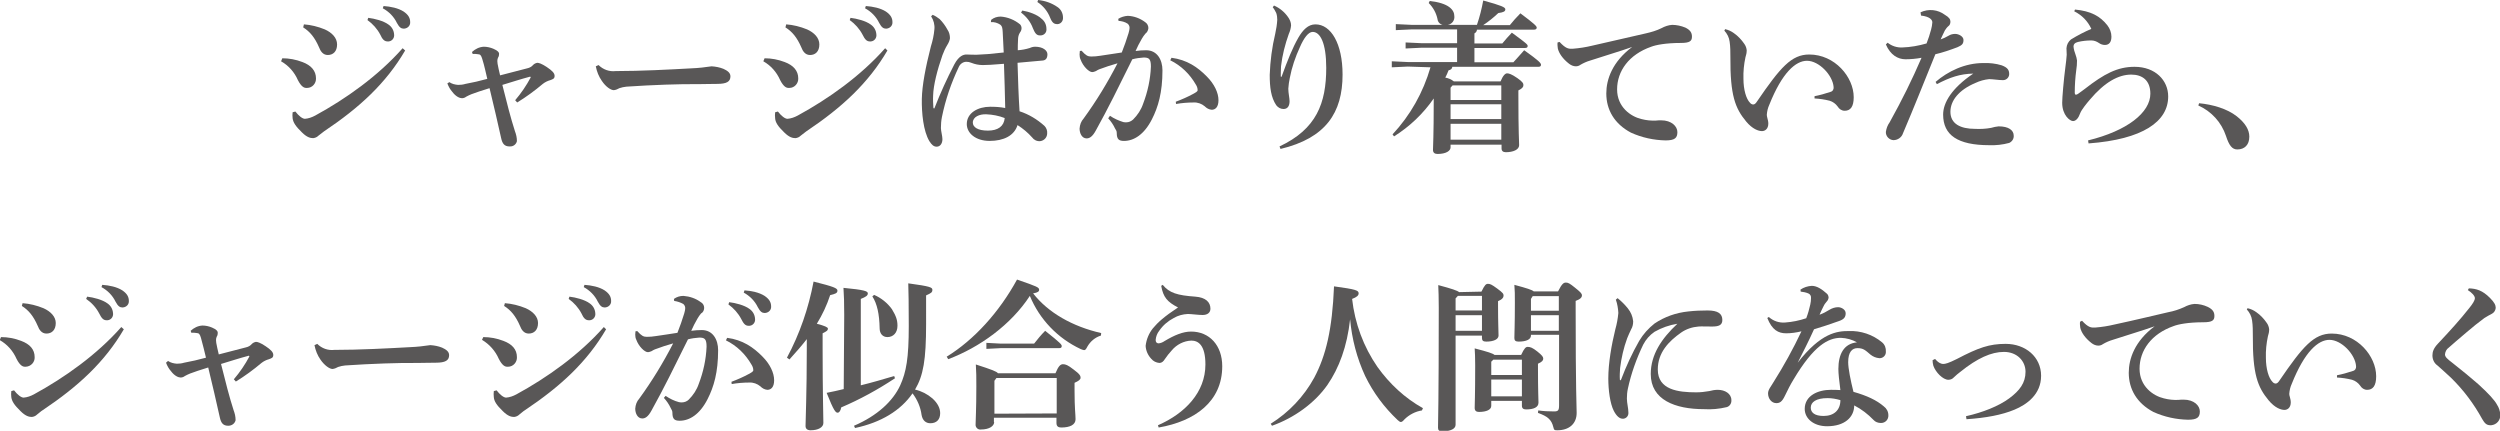 <?xml version="1.0" encoding="utf-8"?>
<!-- Generator: Adobe Illustrator 24.0.1, SVG Export Plug-In . SVG Version: 6.00 Build 0)  -->
<svg version="1.1" id="レイヤー_1" xmlns="http://www.w3.org/2000/svg" xmlns:xlink="http://www.w3.org/1999/xlink" x="0px"
	 y="0px" width="995.3px" height="171.5px" viewBox="0 0 995.3 171.5" style="enable-background:new 0 0 995.3 171.5;"
	 xml:space="preserve">
<style type="text/css">
	.st0{fill:#595757;}
</style>
<title>アセット 19</title>
<g id="レイヤー_2_1_">
	<g id="レイヤー_1-2">
		<path class="st0" d="M112.4,23.2c2.7,0,5.4,0.5,8,1.5c3.5,1.3,5.4,3.5,5.4,6.5c0.1,2-1.5,3.8-3.5,3.8c-0.1,0-0.3,0-0.4,0
			c-0.8,0-1.9-0.4-3.3-3.1c-1.4-3.2-3.7-5.8-6.7-7.5L112.4,23.2z M161.3,20.1c-7.6,13-18.1,22.7-32.3,32.2c-0.7,0.5-1.5,1.2-2.2,1.7
			c-0.6,0.6-1.3,0.9-2.1,1c-1.1,0-2.5-0.3-4.5-2.3c-2.5-2.4-3.5-4-3.7-5.6c-0.1-0.8-0.1-1.6,0-2.4l1.1-0.3c1.3,1.7,2.8,2.9,3.8,2.9
			c1.4-0.1,2.8-0.6,4.1-1.3c12.1-6.6,25-15.7,34.8-26.8L161.3,20.1z M121,9.7c2.8,0.2,5.6,0.9,8.3,2c2.9,1.3,4.9,3.4,4.9,6
			c0,2.8-1.6,4.2-3.7,4.2c-1.9,0-2.9-1.5-3.5-3.1c-1.7-3.9-3.6-6.2-6.3-7.9L121,9.7z M146.6,7.1c2.5,0.3,6.1,1.2,8.1,2.7
			c1.3,0.9,2.1,2.3,2.2,3.9c0.2,1.4-0.8,2.7-2.2,2.8c-0.1,0-0.3,0-0.4,0c-1.3,0-2.1-0.9-2.9-2.7c-1.2-2.3-3-4.3-5.1-5.8L146.6,7.1z
			 M152.7,2.4c2.8,0.2,5.8,0.8,8,2.2c1.9,1.3,2.6,2.6,2.6,4.2c0.1,1.4-1,2.5-2.4,2.6c-0.1,0-0.2,0-0.2,0c-0.9,0-1.7-0.4-2.7-2.3
			c-1.2-2.5-3.2-4.5-5.6-5.8L152.7,2.4z"/>
		<path class="st0" d="M178.9,32.7c1,0.7,2.2,1,3.5,1.1c1,0,1.9-0.1,2.9-0.4c2.8-0.5,5.8-1.2,8.7-2c-0.6-2.4-1.1-5.1-2-7.9
			c-0.4-1.4-0.8-1.9-1.6-1.9c-0.7-0.1-1.5-0.2-2.2-0.1l-0.3-0.8c1.3-1.2,2.9-2,4.7-2.1c1.3,0,2.6,0.3,3.8,0.8c1.9,0.8,2.3,1.5,2.3,2
			s-0.1,1.1-0.4,1.5c-0.2,0.4-0.3,0.9-0.3,1.4c0,0.4,0.1,0.8,0.1,1.1c0.2,1.2,0.6,2.9,1,4.6c3.9-1,7.4-1.9,10.8-2.8
			c1-0.2,1.8-0.7,2.4-1.4c0.4-0.4,1-0.7,1.6-0.8c0.6,0,1.7,0.3,3.8,1.7s3.1,2.4,3.1,3.5s-0.6,1.3-1.7,1.7c-1.1,0.3-2.1,0.8-3,1.5
			c-3.2,2.7-6.6,5.2-10.2,7.4l-0.8-0.9c2.4-2.8,4.5-5.9,6.2-9.1l-0.2-0.3c-3.8,1-7.1,2.1-11.1,3.3c1.8,7.2,3.3,13.1,5,18.4
			c0.5,1.3,0.8,2.6,0.8,4c-0.3,1.3-1.5,2.2-2.9,2.1c-2,0-2.9-1-3.4-3.4c-1.3-5.7-3-13.4-4.6-19.8c-3.3,1-5.3,1.7-7.2,2.4
			c-0.7,0.3-1.4,0.6-2.1,1c-0.5,0.4-1.1,0.6-1.7,0.6c-0.8,0-2.4-0.6-3.8-2.5c-0.9-1-1.5-2.1-2-3.4L178.9,32.7z"/>
		<path class="st0" d="M238.3,25.9c1.8,1.8,4.3,2.7,6.8,2.4c10,0,21.3-0.6,30.3-1.1c2.6-0.1,5.3-0.4,7.9-0.8c1.6,0.1,3.2,0.4,4.7,1
			c1.5,0.7,2.8,1.5,2.8,3c0,2.1-1.5,3-5.3,3c-3.2,0-5.1,0.1-7.5,0.1c-6.9-0.1-18.3,0.3-28.6,1c-1,0.1-1.9,0.3-2.8,0.6
			c-0.7,0.4-1.4,0.7-2.2,0.8c-1.2,0-3.2-1.3-4.8-3.7c-1.2-1.7-2-3.7-2.4-5.8L238.3,25.9z"/>
		<path class="st0" d="M304.4,23.2c2.7,0,5.4,0.5,8,1.5c3.5,1.3,5.4,3.5,5.4,6.5c0.1,2-1.5,3.8-3.5,3.8c-0.1,0-0.3,0-0.4,0
			c-0.8,0-1.9-0.4-3.3-3.1c-1.4-3.2-3.7-5.8-6.7-7.5L304.4,23.2z M353.3,20.1c-7.6,13-18.1,22.7-32.3,32.2c-0.7,0.5-1.5,1.2-2.2,1.7
			c-0.6,0.6-1.3,0.9-2.1,1c-1.1,0-2.5-0.3-4.5-2.3c-2.5-2.4-3.5-4-3.6-5.6c-0.1-0.8-0.1-1.6,0-2.4l1.1-0.3c1.3,1.7,2.8,2.9,3.8,2.9
			c1.4-0.1,2.8-0.6,4.1-1.3c12.1-6.6,25-15.7,34.8-26.8L353.3,20.1z M313,9.7c2.8,0.2,5.6,0.9,8.3,2c2.9,1.3,4.9,3.4,4.9,6
			c0,2.8-1.6,4.2-3.7,4.2c-1.9,0-2.9-1.5-3.5-3.1c-1.7-3.9-3.6-6.2-6.3-7.9L313,9.7z M338.6,7.1c2.5,0.3,6.1,1.2,8.1,2.7
			c1.3,0.9,2.1,2.3,2.2,3.9c0.2,1.4-0.8,2.7-2.2,2.8c-0.1,0-0.3,0-0.4,0c-1.3,0-2-0.9-2.9-2.7c-1.2-2.3-3-4.3-5.1-5.8L338.6,7.1z
			 M344.7,2.4c2.8,0.2,5.8,0.8,8,2.2c1.9,1.3,2.6,2.6,2.6,4.2c0.1,1.4-1,2.5-2.4,2.6c-0.1,0-0.2,0-0.2,0c-0.9,0-1.7-0.4-2.7-2.3
			c-1.2-2.5-3.2-4.5-5.6-5.8L344.7,2.4z"/>
		<path class="st0" d="M394.6,7.9c1.1-0.9,2.4-1.3,3.8-1.3c2.8,0.2,5.5,1.3,7.7,3.1c0.4,0.4,0.6,1,0.6,1.5c0,0.6-0.2,1.2-0.6,1.7
			c-0.6,0.9-0.8,1.9-0.8,2.9c-0.1,1.5-0.1,2.8-0.1,4.2c1.6-0.1,3.2-0.4,4.8-0.9c0.6-0.3,1.4-0.5,2.1-0.5c3.1,0,4.9,1.5,4.9,3
			s-0.6,2.4-1.9,2.5c-2.8,0.3-6.1,0.5-10,0.9c0.2,7,0.4,13,0.8,19.3c3.7,1.2,7,3.2,9.9,5.8c0.8,0.8,1.2,1.9,1.1,3
			c0,1.6-1.2,2.9-2.8,3.1c-1.3,0.1-2.5-0.5-3.2-1.5c-1.7-1.9-3.6-3.5-5.8-4.9c-1.3,4.2-5.5,6.3-11.1,6.3s-9.1-3.1-9.1-6.7
			c0-4.5,4.5-6.9,9.3-6.9c2,0,4,0.1,6,0.5c-0.1-5.9-0.3-11.4-0.5-17.6c-4.5,0.4-7,0.5-8.4,0.5c-1.6,0-3.1-0.3-4.6-0.9
			c-0.7-0.3-1.3-0.4-2-0.4c-1.3,0-2.5,0.9-3,2.1c-3,6.3-5.3,13-6.7,19.9c-0.3,1.5-0.4,2.9-0.4,4.4c0,1.1,0.6,3.2,0.6,4.4
			c0,1.6-0.8,3-2.3,3c-1.2,0-2-0.8-2.9-2.2c-2.4-4-3.1-11.2-3-16.8c0.1-5.4,1.5-12.7,3.6-20.9c0.7-2.2,1.2-4.5,1.4-6.8
			c0.2-1.8-0.3-3.7-1.3-5.2l0.6-0.6c1,0.4,1.9,1,2.8,1.7c1.2,1.2,2.3,2.7,3.1,4.2c0.7,1,1,2.2,1,3.4c-0.1,0.9-0.5,1.8-1,2.6
			c-0.8,1.3-1.5,2.8-2,4.2c-2,5.7-3.6,11.9-3.7,16c-0.1,1.6,0,3.3,0.1,4.9c0.1,0.2,0.1,0.2,0.2,0.3s0.2-0.1,0.3-0.3
			c2.3-5.9,4.9-11.6,7.8-17.2c1.9-3.6,3.8-4,4.9-4c0.8,0,1.7,0.1,3.9,0.1c2.9-0.1,5.7-0.3,10.9-0.9c-0.1-2.5-0.3-5.5-0.4-8.1
			c-0.1-1.3-0.1-2.3-1-3c-1.1-0.7-2.4-1.1-3.7-1L394.6,7.9z M387.3,48.8c0,1.8,1.9,3.2,6,3.2c4,0,6.4-1.7,6.7-5
			c-2.3-0.9-4.8-1.4-7.4-1.5S387.3,46.5,387.3,48.8z M407,4.2c2.5,0.4,6,1.6,7.7,3.3c1.2,0.9,1.9,2.4,1.9,3.9
			c0.2,1.4-0.8,2.6-2.2,2.7c-0.1,0-0.3,0-0.4,0c-1.4,0-2-1-2.8-2.9c-0.9-2.5-2.6-4.6-4.7-6.2L407,4.2z M413.3,0
			c2.8,0.3,5.4,1.2,7.7,2.8c1.4,0.9,2.2,2.5,2.2,4.2c0.1,1.3-0.8,2.5-2.1,2.6c-0.1,0-0.1,0-0.2,0c-1.2,0-2-0.5-2.8-2.5
			c-1-2.6-2.8-4.8-5.1-6.3L413.3,0z"/>
		<path class="st0" d="M441.9,46.1c1.6,1.1,3.4,1.9,5.3,2.5c0.4,0.1,0.8,0.1,1.2,0.1c1,0,1.9-0.4,2.7-1.1c1.8-1.8,3.2-3.9,4-6.3
			c1.8-4.7,2.9-9.7,3.1-14.8c0-3.1-0.8-3.6-2.9-3.6c-1.5,0.1-3,0.3-4.5,0.7c-5.5,11.1-9.7,19.7-14.5,28.3c-1.4,2.6-2.6,3.2-3.7,3.2
			c-1.9,0-2.8-2.1-2.8-3.9c0.1-1.5,0.6-2.9,1.6-4c5.1-7,9.6-14.4,13.5-22c-2.5,0.7-4.9,1.5-7.3,2.4c-0.4,0.2-0.9,0.4-1.3,0.7
			c-0.5,0.2-1,0.4-1.5,0.4c-1.2,0-3.6-2.2-4.6-5c-0.3-0.6-0.4-1.3-0.4-2c0-0.5,0.1-0.9,0.1-1.4l0.7-0.1c1.7,1.9,2.5,2.3,3.8,2.3
			c1.2,0,2.4-0.1,3.6-0.3c3.1-0.5,5.8-0.9,8.6-1.3c1-2.5,1.9-5.1,2.7-7.7c0.2-0.7,0.4-1.5,0.4-2.2c0-0.6-0.3-1.2-0.8-1.6
			c-1.1-0.7-2.3-1-3.6-1.1l-0.1-0.8c1.1-0.7,2.4-1.1,3.8-1.2c2.5,0.1,4.9,1,6.9,2.5c0.8,0.5,1.3,1.4,1.3,2.4
			c-0.1,0.9-0.5,1.7-1.2,2.2c-0.5,0.6-1,1.3-1.4,2c-1.1,1.9-1.7,3.1-2.5,4.9c1.4-0.2,2.8-0.3,4.2-0.3c4.4,0,6.5,3.8,6.5,8
			c0,8.8-1.7,14.6-4.2,19.5c-3.1,6.1-7.2,8.6-11.1,8.6c-2,0-2.9-0.6-2.9-3.2c0-0.8-0.3-1.1-0.7-1.8c-0.7-1.5-1.6-2.8-2.7-4
			L441.9,46.1z M466.4,23c6.1,0.8,10.4,3.7,14.1,7.5c2.9,2.9,4.6,6.4,4.6,9.4c0,2.8-1.3,3.8-2.7,3.8c-1.1-0.1-2-0.6-2.8-1.4
			c-1.2-1-2.8-1.6-4.4-1.5c-2.3,0-4.7,0.2-7,0.6l-0.1-0.9c2.4-0.9,4.7-1.9,6.9-3.1c1.1-0.6,1.8-1,1.8-1.5c0-0.8-0.3-1.6-0.7-2.2
			c-2.4-4.2-5.9-7.6-10.2-9.7L466.4,23z"/>
		<path class="st0" d="M507.2,2.2c2.3,1,4.2,2.6,5.6,4.6c0.7,1,1.2,2.1,1.2,3.3c-0.1,1.2-0.4,2.3-0.9,3.4c-1.5,4.2-2.6,8.5-3.1,12.9
			c-0.1,2-0.1,3.2-0.1,4.1l0.3,0.1c2.4-6.6,4.4-11.6,6.7-15.6c1.8-3.1,3.9-5.3,6.8-5.3c6.2,0,10.8,7.7,10.8,20
			c0,15.2-6.7,25.3-24.7,29.6l-0.4-1C524.1,51.4,528,41.1,528,27c0-9.9-2.4-14.3-5.4-14.3c-1.7,0-3.5,2.4-5.1,6.1
			c-1.8,3.9-3.2,8-4,12.2c-0.3,1.4-0.5,2.8-0.6,4.3c0,1.8,0.5,3.7,0.5,5c0,1.9-0.8,3.1-2.4,3.1c-1.2,0-2.2-0.6-2.9-1.5
			c-2.1-3.1-2.6-7.1-2.6-12.1c0.2-5.5,0.9-11,2.2-16.4c0.4-1.8,0.7-3.7,0.8-5.5c0-0.9-0.1-1.8-0.4-2.7c-0.4-0.8-0.8-1.6-1.4-2.3
			L507.2,2.2z"/>
		<path class="st0" d="M560.5,26.5l-6.4,0.3v-2.4l6.4,0.3h19.6V19H566l-6.4,0.3v-2.4l6.4,0.3h14.1v-5.5h-18l-6.4,0.3V9.6l6.4,0.3
			h12.2c-1.1-0.3-1.9-1.2-2-2.3c-0.5-2.4-1.7-4.6-3.5-6.4l0.4-0.8c7.5,0.8,9.8,3.5,9.8,6c0.2,1.7-0.9,3.2-2.6,3.5H588
			c1.1-3.2,1.9-6.4,2.5-9.7c7.3,2,8.8,2.7,8.8,3.5s-0.6,1.2-2.8,1.5c-1.9,1.8-3.9,3.4-6,4.8h10.6c1.2-1.5,2.6-3.1,4.2-4.7
			c5.6,4.2,6.5,5.1,6.5,5.7c0,0.4-0.3,0.8-1,0.8H588c0,0.6-0.4,1.2-1,1.5v4h11.1c1.2-1.5,2.3-2.7,3.8-4.3c5.7,4.2,6.3,4.7,6.3,5.3
			c0,0.5-0.3,0.8-1,0.8H587v5.7h15.5c1.3-1.5,2.8-3,4.3-4.8c5.9,4.2,6.7,5.1,6.7,5.8c0,0.5-0.3,0.8-1,0.8h-34.3
			c-0.1,0.8-0.6,1.2-1.5,1.4c-0.4,1-0.8,2-1.3,2.9c1.2,0.2,2.4,0.7,3.4,1.5h18.6c1-2.4,1.9-3.2,2.6-3.2s1.8,0.3,4.1,1.9
			s2.4,2.2,2.4,2.8c0,0.8-0.5,1.3-2,2.1v1.7c0,16,0.3,18,0.3,20.1c0,1.8-2.4,2.8-5.3,2.8c-1.1,0-1.7-0.5-1.7-1.5v-1.5h-20.3v1.1
			c0,1.3-1.7,2.6-5.2,2.6c-1.1,0-1.8-0.5-1.8-1.6c0-1.7,0.3-4.7,0.3-20.5c-4.2,6.1-9.6,11.2-15.8,15.1l-0.6-0.8
			c7.1-7.6,12.2-16.7,15.1-26.7L560.5,26.5z M577.5,34.9v4.9h20.2V34h-19.4L577.5,34.9z M577.5,47.4h20.2v-5.9h-20.2V47.4z
			 M577.5,55.6h20.2v-6.3h-20.2V55.6z"/>
		<path class="st0" d="M620.9,16.7c2.5,2.7,3.6,2.8,5.3,2.7c2.6-0.2,5.1-0.6,7.6-1.2c8.4-1.9,16.6-3.8,21.4-4.9
			c2.2-0.5,4.3-1.1,6.3-2.1c1.3-0.7,2.7-1.2,4.2-1.3c1.8,0,3.6,0.4,5.3,1.1c2,1,2.6,2.1,2.6,3.6c0,1.7-0.8,2.5-4.4,2.5
			c-6,0-10,0.8-11.8,1.5c-8.9,3.1-13.6,9.7-13.6,17c0,7,5.4,10.8,9.7,11.8c1.9,0.5,3.9,0.7,5.8,0.6c0.7-0.1,1.4-0.1,2-0.1
			c4.2,0,6.5,2.4,6.5,4.7s-1,3.3-4.7,3.3c-4.7-0.1-9.4-1.1-13.8-3.1c-6.6-3.5-9.8-9.1-9.8-15.6c0-5.6,2.4-12.6,10.3-18.5
			c-5.4,1.9-10,3.2-16.7,5.4c-1.4,0.4-2.7,1-3.9,1.7c-0.5,0.4-1.2,0.6-1.8,0.6c-1,0-1.9-0.4-2.7-1c-2.6-2-4.1-4.3-4.5-6.1
			c-0.1-0.8-0.2-1.6-0.1-2.4L620.9,16.7z"/>
		<path class="st0" d="M686.8,11.6c1.3,0.3,2.4,0.8,3.5,1.6c1.6,1.1,3,2.6,4.1,4.2c0.6,0.8,0.9,1.7,1,2.6c0,1-0.2,1.9-0.5,2.8
			c-0.6,2.8-0.9,5.7-0.8,8.6c0,4.3,1.1,8,2.6,9.5c0.3,0.4,0.8,0.7,1.3,0.7s1-0.4,1.5-1.2c9.3-13.6,13.7-18.7,20.8-18.7
			c10.2,0,17.7,9,17.7,17c0,3.8-1.3,5.4-3.6,5.4c-1.2,0-2.2-0.7-2.8-1.7c-0.8-1.1-1.9-1.9-3.2-2.3c-2-0.5-4-0.8-6-0.9v-0.9
			c2.1-0.4,4.2-1,6.3-1.7c0.9-0.2,1.4-1,1.3-1.9c-0.3-4.7-5.8-10.5-10.6-10.5c-4.5,0-9.9,4.7-15,17.5c-0.6,1.3-0.9,2.6-1,4
			c0,0.4,0.1,0.8,0.2,1.2c0.2,0.8,0.4,1.5,0.4,2.3c0,2.2-1.4,3-2.5,3c-1.4,0-3.8-0.8-6.3-3.8c-4.4-5.3-6.4-10.4-6.3-25.7
			c0-2,0-4.1-0.3-6.1c-0.2-1.7-1-3.2-2.1-4.4L686.8,11.6z"/>
		<path class="st0" d="M764.6,4.9c3.2-1.5,6.9-1.1,9.7,1c1.7,1,2.2,1.8,2.2,2.7c0,0.7-0.2,1.4-0.8,1.8c-0.6,0.5-1,1.1-1.4,1.7
			c-0.6,1.3-1.2,2.4-1.7,3.6c1.1-0.4,2.2-0.9,3.2-1.5c0.8-0.5,1.7-0.7,2.6-0.7c1.4,0,3.3,1,3.3,2.4c0,1.6-0.6,2.1-2.4,2.9
			c-2.9,1.1-5.8,2.1-8.8,2.8c-5,12.3-8.3,20.7-12.9,31.5c-0.5,1.6-2.1,2.7-3.8,2.7c-1.7-0.1-3.1-1.6-3-3.3l0,0
			c0.2-1.4,0.7-2.7,1.5-3.8c5-9,8.9-16.9,12.7-25.7c-2.1,0.4-4.3,0.6-6.4,0.6c-3,0-6-1.7-7.8-5.9l0.7-0.7c1.6,1.3,3.7,2,5.8,1.9
			c3.3-0.1,6.6-0.7,9.7-1.6c0.7-1.8,1.3-3.6,1.8-5.5c0.3-1,0.4-1.9,0.5-2.9c0-1-1-2.3-4.5-2.7L764.6,4.9z M770.6,32.6
			c4.9-4.2,11.6-7.5,19-7.5c2.5-0.1,5,0.2,7.3,0.9c2.4,0.9,3,1.9,3,3.5c0,1.3-1.1,2.4-2.4,2.4c-0.1,0-0.2,0-0.3,0
			c-1.4,0-3.9-0.4-5.3-0.4c-1.9,0.2-3.7,0.7-5.4,1.5c-6.7,2.8-10,7.1-10,11.5c0,4.8,4,6.8,9.8,6.8c2.1,0.1,4.3,0,6.4-0.4
			c1-0.3,2-0.5,3-0.6c3.9,0,6,1.5,6,3.7c0.1,1.3-0.7,2.4-1.8,2.9c-2.6,0.7-5.2,1-7.9,0.9c-12.6,0-18.4-4-18.4-12.2
			c0-4.7,3.4-10.5,12-16.3c-5.3,0.1-9.3,1.5-14.5,4.2L770.6,32.6z"/>
		<path class="st0" d="M826.1,3.8c6.3,0.6,10,2.6,12.9,6.3c1,1.3,1.6,2.9,1.6,4.5c0,2-0.8,3.3-2.6,3.3c-0.9,0-1.7-0.3-2.4-0.8
			c-0.9-0.6-1.9-1-3-1c-1.8,0-3.6,0.2-5.3,0.6c-1.3,0.3-1.8,1-1.8,1.8c0.1,1.1,0.4,2.2,0.8,3.2c0.3,0.8,0.5,1.6,0.6,2.4
			c0,1.3-0.1,2.6-0.3,3.8c-0.4,3-0.6,6-0.6,9c0,0.5,0.2,0.8,0.4,0.8c0.4,0,0.7-0.2,1-0.4c0.9-0.6,1.6-1.2,2.6-1.9
			c7.7-6,13-8.8,19.8-8.8c8.3,0,13.4,5.4,13.4,11.8c0,10-10.1,17.1-31.7,18.7l-0.2-1.2c15.6-3.8,24.8-11.1,24.8-18.6
			c0-5.3-3.2-7.6-7.6-7.6c-5.1,0-10.6,3-16.5,10c-1.3,1.5-3.3,4-3.8,5.3c-0.7,2-1.7,3.2-2.9,3.2s-4.3-2.3-4.3-7.3
			c0-2,0.6-9.1,1.3-14.4c0.2-1.5,0.4-3.1,0.5-4.7c0-0.5-0.1-1.7-0.1-2.6c0.1-1.4,0.7-2.6,1.8-3.5c2.6-1.6,5.3-3,8.1-4.2
			c-1.4-3.1-3.8-5.5-6.8-7L826.1,3.8z"/>
		<path class="st0" d="M875.5,41.1c5.4,0.5,11.2,2.2,15,5.2c3.3,2.6,5,5.3,5,8.1c0,3.3-1.9,5.1-4.8,5.1c-2.1,0-3.3-1.7-4.5-5.4
			c-1.8-5.4-5.8-9.8-11-12.1L875.5,41.1z"/>
		<path class="st0" d="M0.4,134.2c2.7,0,5.4,0.5,8,1.5c3.5,1.3,5.4,3.4,5.4,6.5c0.1,2-1.5,3.7-3.5,3.8c-0.1,0-0.3,0-0.4,0
			c-0.8,0-1.9-0.4-3.3-3.1c-1.4-3.2-3.7-5.8-6.7-7.5L0.4,134.2z M49.3,131.1c-7.6,13-18.1,22.7-32.3,32.2c-0.7,0.4-1.5,1.2-2.2,1.7
			c-0.6,0.6-1.3,0.9-2.1,1c-1.1,0-2.5-0.3-4.5-2.3c-2.5-2.4-3.5-4-3.7-5.6c-0.1-0.8-0.1-1.6,0-2.4l1.1-0.3c1.3,1.7,2.8,2.9,3.8,2.9
			c1.4-0.1,2.8-0.6,4.1-1.3c12.1-6.6,25-15.7,34.8-26.8L49.3,131.1z M9,120.7c2.8,0.2,5.6,0.9,8.3,2c2.9,1.3,4.9,3.4,4.9,5.9
			c0,2.8-1.6,4.2-3.7,4.2c-1.9,0-2.9-1.5-3.5-3.1c-1.7-3.9-3.6-6.2-6.3-7.9L9,120.7z M34.7,118.1c2.5,0.3,6.1,1.2,8.1,2.7
			c1.3,0.9,2.1,2.3,2.2,3.9c0.2,1.4-0.8,2.7-2.2,2.8c-0.1,0-0.3,0-0.4,0c-1.3,0-2-0.9-2.9-2.7c-1.2-2.3-3-4.3-5.2-5.8L34.7,118.1z
			 M40.7,113.4c2.8,0.2,5.8,0.8,8,2.2c1.9,1.3,2.6,2.6,2.6,4.2c0.1,1.4-1,2.5-2.4,2.6c-0.1,0-0.2,0-0.2,0c-0.9,0-1.7-0.4-2.7-2.3
			c-1.2-2.5-3.2-4.5-5.6-5.8L40.7,113.4z"/>
		<path class="st0" d="M66.9,143.7c1,0.7,2.2,1,3.5,1.1c1,0,1.9-0.1,2.9-0.4c2.8-0.5,5.8-1.2,8.7-2c-0.6-2.4-1.2-5.1-2-7.9
			c-0.4-1.4-0.8-1.9-1.6-1.9c-0.7-0.1-1.5-0.2-2.2-0.1l-0.3-0.8c1.3-1.2,2.9-2,4.7-2.1c1.3,0,2.6,0.3,3.8,0.8
			c1.9,0.8,2.3,1.5,2.3,2.1c0,0.5-0.1,1.1-0.4,1.5c-0.2,0.4-0.3,0.9-0.3,1.4c0,0.4,0.1,0.8,0.1,1.1c0.2,1.2,0.6,2.9,1,4.6
			c3.9-1,7.4-1.9,10.8-2.8c1-0.2,1.8-0.7,2.4-1.4c0.4-0.4,1-0.7,1.6-0.8c0.6,0,1.7,0.3,3.8,1.7s3.1,2.4,3.1,3.5s-0.6,1.3-1.7,1.7
			c-1.1,0.3-2.1,0.8-3,1.5c-3.2,2.7-6.6,5.2-10.2,7.4l-0.8-0.9c2.4-2.8,4.5-5.9,6.2-9.1l-0.2-0.3c-3.8,1-7.1,2.1-11.1,3.3
			c1.8,7.2,3.3,13.1,5,18.4c0.5,1.3,0.8,2.6,0.8,4c-0.3,1.3-1.5,2.2-2.9,2.2c-2,0-2.9-1-3.4-3.4c-1.3-5.7-3-13.4-4.6-19.8
			c-3.3,1-5.3,1.7-7.2,2.4c-0.7,0.3-1.4,0.6-2.1,1c-0.5,0.4-1.1,0.6-1.7,0.6c-0.8,0-2.4-0.6-3.8-2.5c-0.9-1-1.5-2.1-2-3.4
			L66.9,143.7z"/>
		<path class="st0" d="M126.3,136.9c1.8,1.8,4.3,2.7,6.8,2.4c10,0,21.3-0.6,30.3-1.1c2.6-0.1,5.3-0.4,7.9-0.8c1.6,0.1,3.2,0.4,4.7,1
			c1.5,0.7,2.8,1.5,2.8,3c0,2.1-1.5,3-5.3,3c-3.2,0-5.1,0.1-7.5,0.1c-6.9-0.1-18.3,0.3-28.6,1c-1,0.1-1.9,0.3-2.8,0.6
			c-0.7,0.4-1.4,0.7-2.2,0.8c-1.2,0-3.2-1.4-4.8-3.7c-1.2-1.7-2-3.7-2.4-5.8L126.3,136.9z"/>
		<path class="st0" d="M192.4,134.2c2.7,0,5.4,0.5,8,1.5c3.5,1.3,5.4,3.4,5.4,6.5c0.1,2-1.5,3.8-3.5,3.8c-0.1,0-0.3,0-0.4,0
			c-0.8,0-1.9-0.4-3.3-3.1c-1.4-3.2-3.7-5.8-6.7-7.6L192.4,134.2z M241.3,131.1c-7.6,13-18.1,22.7-32.3,32.2
			c-0.7,0.4-1.5,1.2-2.2,1.7c-0.6,0.6-1.3,0.9-2.1,1c-1.1,0-2.5-0.3-4.5-2.3c-2.5-2.4-3.5-4-3.6-5.6c-0.1-0.8-0.1-1.6,0-2.4l1.1-0.3
			c1.3,1.7,2.8,2.9,3.8,2.9c1.4-0.1,2.8-0.6,4.1-1.3c12.1-6.6,25-15.7,34.8-26.8L241.3,131.1z M201,120.7c2.8,0.2,5.6,0.9,8.3,2
			c2.9,1.3,4.9,3.4,4.9,5.9c0,2.8-1.6,4.2-3.7,4.2c-1.9,0-2.9-1.5-3.5-3.1c-1.7-3.9-3.6-6.2-6.3-7.9L201,120.7z M226.7,118.1
			c2.5,0.3,6.1,1.2,8.1,2.7c1.3,0.9,2.1,2.3,2.2,3.9c0.2,1.4-0.8,2.7-2.2,2.8c-0.1,0-0.3,0-0.4,0c-1.3,0-2.1-0.9-2.9-2.7
			c-1.2-2.3-3-4.3-5.1-5.8L226.7,118.1z M232.7,113.4c2.8,0.2,5.8,0.8,8,2.2c1.9,1.3,2.6,2.6,2.6,4.2c0.1,1.4-1,2.5-2.4,2.6
			c-0.1,0-0.2,0-0.2,0c-0.9,0-1.7-0.4-2.7-2.3c-1.2-2.5-3.2-4.5-5.6-5.8L232.7,113.4z"/>
		<path class="st0" d="M265,157.6c1.6,1.1,3.4,2,5.3,2.5c0.4,0.1,0.8,0.1,1.2,0.1c1,0,2-0.4,2.7-1.1c1.8-1.8,3.2-3.9,4-6.3
			c1.8-4.7,2.9-9.7,3.1-14.8c0-3.1-0.8-3.6-2.9-3.6c-1.5,0.1-3,0.3-4.5,0.7c-5.5,11.1-9.7,19.7-14.5,28.3c-1.4,2.6-2.6,3.2-3.7,3.2
			c-1.9,0-2.8-2.1-2.8-3.9c0.1-1.5,0.6-2.9,1.6-4c5.1-7,9.6-14.4,13.5-22c-2.5,0.7-4.9,1.5-7.3,2.4c-0.4,0.2-0.9,0.4-1.3,0.7
			c-0.5,0.2-1,0.4-1.5,0.4c-1.2,0-3.6-2.2-4.6-5c-0.3-0.6-0.4-1.3-0.4-2c0-0.4,0.1-0.9,0.1-1.3l0.7-0.1c1.7,1.9,2.5,2.3,3.8,2.3
			c1.2,0,2.4-0.1,3.6-0.3c3.1-0.4,5.8-0.9,8.6-1.3c1-2.5,1.9-5.1,2.7-7.7c0.2-0.7,0.4-1.5,0.4-2.2c0-0.6-0.3-1.2-0.8-1.6
			c-1.1-0.6-2.3-1-3.6-1.2l-0.1-0.8c1.1-0.8,2.4-1.2,3.8-1.2c2.5,0.2,4.9,1,6.9,2.5c1.3,0.7,1.7,2.3,1,3.6c-0.2,0.4-0.5,0.7-0.9,0.9
			c-0.5,0.6-1,1.3-1.4,2c-1.1,1.9-1.7,3.1-2.5,4.9c1.4-0.2,2.8-0.3,4.2-0.3c4.4,0,6.5,3.8,6.5,8c0,8.8-1.7,14.6-4.2,19.5
			c-3.1,6.1-7.2,8.6-11.1,8.6c-2,0-2.9-0.6-2.9-3.2c0-0.8-0.3-1.1-0.7-1.9c-0.7-1.5-1.6-2.8-2.7-4L265,157.6z M289.5,134.5
			c6.1,0.8,10.4,3.7,14.1,7.5c2.9,2.9,4.6,6.4,4.6,9.4c0,2.8-1.3,3.8-2.7,3.8c-1.1-0.1-2-0.6-2.8-1.4c-1.2-1-2.8-1.6-4.4-1.5
			c-2.3,0-4.7,0.2-7,0.6l-0.1-0.9c2.4-0.9,4.7-1.9,6.9-3.1c1.1-0.6,1.8-1,1.8-1.5c0-0.8-0.3-1.6-0.7-2.2c-2.4-4.2-5.9-7.6-10.2-9.7
			L289.5,134.5z M290.3,120.3c2.5,0.3,6.1,1.2,8.1,2.7c1.3,0.9,2.1,2.3,2.2,3.9c0.2,1.4-0.8,2.7-2.2,2.8c-0.1,0-0.3,0-0.4,0
			c-1.3,0-2-0.9-2.9-2.7c-1.2-2.3-3-4.3-5.1-5.8L290.3,120.3z M296.4,115.6c2.8,0.2,5.8,0.8,8,2.2c1.9,1.3,2.6,2.6,2.6,4.2
			c0.1,1.4-1,2.5-2.4,2.6c-0.1,0-0.2,0-0.2,0c-0.9,0-1.7-0.4-2.7-2.3c-1.2-2.5-3.2-4.5-5.6-5.8L296.4,115.6z"/>
		<path class="st0" d="M313.3,142.4c5.1-9.5,8.6-19.7,10.6-30.3c7.9,2,9.5,2.6,9.5,3.6s-0.8,1.3-2.9,1.8c-1.3,4-3.1,7.8-5.3,11.4
			c3.1,0.8,4.4,1.4,4.4,1.9c0,0.8-0.5,1.1-2.1,1.9v6.1c0,17.4,0.3,27.2,0.3,29.6c0,1.7-2,2.9-5.1,2.9c-1.3,0-2-0.6-2-1.7
			c0-2.6,0.5-12.7,0.5-31V135c-1.9,2.5-4.2,5.1-6.9,8.1L313.3,142.4z M336.1,125.4c0-4.7-0.1-8.1-0.3-10.8c8.3,0.8,9.7,1.3,9.7,2.2
			s-0.8,1.4-2.8,2.2v34.4c4.5-1.1,8.9-2.4,13.3-3.7l0.3,0.9c-6.8,4.5-13.9,8.4-21.4,11.6c-0.2,1.3-0.8,2.1-1.4,2.1
			c-0.8,0-1.5-0.6-4.4-7.9c2.3-0.4,4.6-1,6.8-1.5L336.1,125.4z M368.7,129c0,14.3-1.1,20.5-4.4,26.1c2.6,0.6,4.9,1.8,6.9,3.5
			c2.2,2,3.1,4,3.1,5.9c0,2.6-1.5,4-3.9,4c-1.7,0-3.1-1-3.5-3.3c-0.4-3.1-1.7-6.1-3.6-8.6c-4.7,6.8-12.5,11.6-22.9,13.8l-0.4-0.9
			c9.3-4,15.5-9.8,18.4-16.1c2.4-5.3,3.4-10.8,3.4-23.6c0-9.5-0.1-13.4-0.2-17c8.8,1.2,9.6,1.6,9.6,2.6s-0.5,1.3-2.5,2.2V129z
			 M348,117.4c2.8,1.2,5.3,3.2,7.1,5.7c1.7,2.8,2.2,4.4,2.2,6.6c0,2.8-1.7,4.5-4,4.5c-1.9,0-3.1-1.4-3.1-3.5
			c-0.1-5.6-1-9.8-2.9-12.7L348,117.4z"/>
		<path class="st0" d="M376.9,142c10.9-6.7,20.9-17.7,28-30.7c8.1,2.8,8.8,3.1,8.8,4.1c0,0.6-0.5,1.1-2.4,1.4
			c6,7.7,15.7,13.2,27.1,15.8l-0.1,1c-2.3,0.7-4.2,2.3-5.4,4.4c-0.5,1-0.8,1.4-1.3,1.4c-0.4-0.1-0.9-0.2-1.3-0.4
			c-9.2-4.3-16.4-11.8-20.3-21.2c-7.5,11.5-20,20.5-32.5,25.2L376.9,142z M395.8,168c0,1.5-1.7,3-5.4,3c-1,0.1-1.9-0.7-2-1.7
			c0-0.1,0-0.1,0-0.2c0-1.8,0.3-5.8,0.3-15.3c0-3.7,0-5.6-0.2-8.7c6.5,2.1,8.3,2.8,8.8,3.5h22.9c1.2-2.9,2-3.6,3-3.6
			s1.9,0.3,4.2,2.1c2.6,1.9,2.8,2.6,2.8,3.3s-0.8,1.3-2.4,2v3.1c0,7.2,0.4,9.6,0.4,11.4c0,2.2-2.2,3.3-5.7,3.3
			c-1.1,0-1.9-0.4-1.9-1.8v-2.1h-24.9v1.7H395.8z M398.4,136.8h13.3c1.4-1.8,2.8-3.5,4.4-5.1c6.3,5,6.6,5.5,6.6,6.1s-0.4,0.8-1,0.8
			h-23.2l-5.8,0.3v-2.4L398.4,136.8z M420.7,164.6v-14.1h-24l-0.8,1.1v13.1L420.7,164.6z"/>
		<path class="st0" d="M461,169.3c10.8-4.7,18.9-13.1,18.9-24.2c0-7.8-2.9-9.5-5.6-9.5c-3,0.1-5.9,1.6-7.8,3.9
			c-1,1.1-1.9,2.2-2.7,3.4c-0.6,1-1.3,1.6-2.2,1.6c-1.3-0.1-2.5-0.7-3.3-1.7c-1.3-1.4-2.1-3.2-2.2-5.1c0.3-2.6,1.3-5,2.9-7
			c1.9-2.3,4.4-4.6,10-8.3c-4.3-2.2-5.9-4.1-6.7-8.6l0.6-0.4c2.6,3.2,5.8,4.2,13,4.7c4.1,0.3,6,2.2,6,4.8c0,1.5-1.1,2.5-3.1,2.5
			c-1.8,0-4.5-0.4-5.9-0.4c-2,0.1-3.9,0.6-5.6,1.6c-2.3,1.2-4.3,2.9-5.8,5.1c-0.8,1-1.3,2.3-1.4,3.6c0,1.1,0.6,1.4,1.2,1.4
			c0.8-0.1,1.6-0.4,2.3-0.9c4-2.4,7.4-3.8,10.6-3.8c7.3,0,12.4,5.5,12.4,13.8c0,14.1-10.9,21.9-25.3,24.4L461,169.3z"/>
		<path class="st0" d="M505.9,168.7c7.2-4.5,13.2-10.8,17.3-18.3c4.7-8.8,7.2-19.3,7.9-36.4c8.8,1.2,9.8,1.6,9.8,2.8
			c0,0.8-0.7,1.5-2.6,2.2c1.1,9.7,4.5,19,10.1,27.1c4.8,6.7,10.9,12.4,18.1,16.4l-0.4,0.9c-2.6,0.4-5.1,1.7-7,3.6
			c-0.6,0.7-1,1-1.4,1s-0.7-0.3-1.3-0.8c-5.3-5-9.7-10.9-12.9-17.5c-3.3-7.1-5.3-14.8-6-22.6c-1.2,10.9-4.4,19.4-9,26.1
			c-5,7.2-13.3,13.2-22.1,16.3L505.9,168.7z"/>
		<path class="st0" d="M589.8,116.1c1.3-2.7,1.8-3.1,2.6-3.1s1.4,0.2,3.7,1.9s2.5,2.1,2.5,2.8s-0.5,1.5-2.2,2.2v1.7
			c0,6.9,0.2,10.5,0.2,12s-2,2.4-4.9,2.4c-1.2,0-1.7-0.4-1.7-1.4v-1h-10.5v35.5c0,1.6-1.9,2.6-5.3,2.6c-1.2,0-1.7-0.4-1.7-1.4
			c0-2.2,0.3-9.2,0.3-47.7c0-4.2-0.1-6.6-0.2-9.1c5.6,1.5,7.6,2.2,8.3,2.8L589.8,116.1z M590,117.8h-9.6l-0.9,1v4.8H590V117.8z
			 M590,125.5h-10.5v6.2H590V125.5z M593.7,161.6c0,1.5-1.9,2.4-4.9,2.4c-1.1,0-1.7-0.5-1.7-1.6c0-1.3,0.2-4.5,0.2-17
			c0-3.3-0.1-4.9-0.2-6.7c5.4,1.4,7.2,2,7.9,2.6h10.6c1.3-2.8,1.9-3.2,2.6-3.2c1,0,1.9,0.3,3.8,1.8c2,1.6,2.4,2.2,2.4,2.9
			s-0.5,1.3-2.1,2v1.7c0,9.5,0.2,12.4,0.2,13.8c0,1.9-2,2.7-4.9,2.7c-1.1,0-1.7-0.4-1.7-1.5v-1.9h-12.2L593.7,161.6z M605.9,149.3
			v-6.1h-11.4l-0.8,0.8v5.3H605.9z M593.7,157.8h12.2v-6.7h-12.2V157.8z M609.5,133.6c0,1.5-1.8,2.4-4.9,2.4c-1.2,0-1.7-0.4-1.7-1.4
			c0-1.5,0.2-5.4,0.2-14c0-3.5,0-4.8-0.2-7.2c5.2,1.4,7,2,7.7,2.6h9.7c1.5-3,2.2-3.5,3.1-3.5s1.5,0.3,3.6,2s2.8,2.3,2.8,3.1
			s-0.6,1.5-2.5,2.2v2.8c0,32.8,0.4,39.5,0.4,41.8c0,4.3-3,6.9-7.7,6.9c-1.2,0-1.3-0.1-1.6-1.3c-0.7-2.9-2.3-4.3-6.1-5.6l0.1-1
			c2.1,0.3,4.2,0.4,6.3,0.4c1.6,0,2-0.4,2-2.4v-28.1h-11.2L609.5,133.6z M620.6,123.7v-5.8h-10.4l-0.7,1.1v4.7
			C609.5,123.7,620.6,123.7,620.6,123.7z M609.5,131.7h11.1v-6.2h-11.1V131.7z"/>
		<path class="st0" d="M644,118.7c1.5,1.2,2.9,2.6,4.1,4.1c1.2,1.5,1.9,3.2,2.1,5.1c0,1.1-0.2,2.2-0.8,3.2c-0.6,1.2-1.1,2.4-1.6,3.6
			c-1.4,3.8-2.3,7.8-2.8,11.8c-0.1,1.5-0.2,3.1-0.1,4.6c0,0.3,0.1,0.3,0.2,0.3s0.2-0.1,0.3-0.3c2-5.3,4.4-10.5,7.2-15.4
			c1.6-2.7,3.7-5,6.1-6.9c4-2.7,8.6-4.3,13.4-4.8c2.6-0.3,5.2-0.4,7.7-0.4c4.2,0,5.9,1.3,5.9,3.8c0,2.1-1.5,2.6-4.1,2.6
			c-2.3,0-4.3-0.1-5.4,0c-2.5,0.2-4.9,1-6.9,2.4c-5,3.5-9.3,8-9.3,14.7c0,8.1,8.1,9.1,15.3,9.1c1.8,0,3.5-0.2,5.2-0.5
			c1.1-0.3,2.2-0.5,3.4-0.5c2.8,0,5.4,1.5,5.4,4.1c0.1,1.3-0.7,2.5-1.9,2.8c-2.9,0.7-6,1-9,0.8c-11.5,0-21.2-3.7-21.2-14
			c0-7.7,4.3-14.1,10.6-20c-3.2,0.5-6.3,1.6-9.1,3.2c-1.9,1.3-3.4,3-4.5,5.1c-2.7,5.6-4.8,11.5-6.1,17.5c-0.3,1.3-0.4,2.7-0.4,4
			c0,1.8,0.6,3.8,0.6,5.6c0.1,1.2-0.8,2.3-2,2.4c-0.1,0-0.2,0-0.3,0c-1.2,0-2.4-1-3.5-3.1c-1.5-2.9-2.2-8.3-2.2-12.9
			c0-6.2,1.3-13.5,2.8-19.6c0.6-2.1,1-4.3,1.2-6.5c-0.1-1.8-0.4-3.6-1-5.3L644,118.7z"/>
		<path class="st0" d="M716.8,115.3c1.3-0.9,2.9-1.4,4.5-1.5c2,0,4,1.3,6,3.1c0.5,0.4,0.7,1.1,0.7,1.7c-0.1,0.5-0.3,1-0.7,1.4
			c-0.5,0.6-1,1.2-1.3,1.9c-0.8,1.5-1.1,2.3-1.6,3.4c1.4-0.5,2.7-1.2,4-2c1-0.6,2.2-1,3.4-1s3,0.9,3,2.4s-0.6,2.4-2.6,3.1
			c-3.6,1.3-7,2.4-10,3.3c-2.4,5.3-4.1,8.5-6.5,13.3c9.3-12,15.8-12.6,20.3-12.6c4.8-0.2,9.6,1.4,13.3,4.5c1.1,0.9,1.6,2.3,1.5,3.7
			c0.1,1.3-0.9,2.5-2.3,2.6c-0.1,0-0.2,0-0.3,0c-1.3-0.1-2.5-0.6-3.5-1.4c-2.1-1.8-2.9-2.6-5.2-2.6c-2.1,0-3.7,1.5-3.7,5.6
			c0,2.5,1,7.4,2.1,11.8c5.3,1.5,9.2,3.3,12.1,5.8c1.1,0.8,1.8,2.1,1.8,3.5c0.1,1.7-1.2,3.1-2.9,3.1h-0.1c-1.1,0-2.2-0.4-2.9-1.2
			c-2.2-2.3-4.8-4.3-7.7-5.8c0,4.7-3.8,8.3-10.8,8.3c-5.4,0-8.9-3.1-8.9-6.9c0-5.3,5.3-7.6,10.4-7.6c1.1,0,2.4,0,3.8,0.1
			c-0.5-3.8-0.8-6.6-0.8-8.4c0-5.9,2.2-10.1,7.4-10.6c-1.9-1.1-4.1-1.7-6.4-1.8c-5.1,0-10.8,3.1-18.8,16.5c-1.3,2.1-2.4,4.3-3.5,6.6
			s-2,2.9-3.4,2.9c-1.9,0-3.3-1.8-3.3-3.9c0-1.5,1.3-2.9,2.2-4.5c4.1-6.5,7.8-13.2,11.1-20.2c-2,0.5-4.1,0.8-6.1,0.8
			c-3.1,0-5.6-1.3-7.5-6.1l0.6-0.4c1.8,1.6,4.1,2.4,6.5,2.2c2.9-0.2,5.7-0.8,8.4-1.7c0.7-1.8,1.2-3.6,1.6-5.4
			c0.2-0.9,0.3-1.7,0.3-2.6c0.1-0.8-0.3-1.6-1.1-1.9c-1-0.4-2-0.6-3-0.7L716.8,115.3z M720.9,162.3c0,1.9,1.5,3.3,5.1,3.3
			c4.2,0,6.7-2.4,6.7-6.3c-1.7-0.5-3.4-0.8-5.1-0.8C723,158.5,720.9,160.1,720.9,162.3L720.9,162.3z"/>
		<path class="st0" d="M770.4,142.9c1.4,1.7,2.6,2,3.2,2c0.9,0,2.1-0.3,5.5-2c8.6-4.5,12.9-6,19.4-6c7.9,0,14.1,5.2,14.1,12.7
			s-5.8,11.5-10.6,13.5c-5,2.1-11.5,3.3-19.1,3.8l-0.2-1.2c6.7-1.5,13-4,17.2-7.1s6.5-6.2,6.5-10.6c0-4.2-3.3-7.9-8.6-7.9
			c-5,0-10.6,2.5-17.3,7.9c-0.9,0.7-1.8,1.4-2.6,2.2c-0.5,0.6-1.3,1-2.2,1c-2.2,0-5.1-3-6-5.6c-0.2-0.7-0.3-1.5-0.3-2.2L770.4,142.9
			z"/>
		<path class="st0" d="M828.9,127.7c2.5,2.7,3.6,2.8,5.3,2.7c2.6-0.2,5.1-0.6,7.6-1.2c8.4-1.8,16.6-3.8,21.4-4.9
			c2.2-0.4,4.3-1.1,6.3-2c1.3-0.7,2.7-1.2,4.2-1.3c1.8,0,3.6,0.4,5.3,1.2c2,1,2.6,2.1,2.6,3.6c0,1.7-0.8,2.5-4.4,2.5
			c-6,0-10,0.8-11.8,1.5c-8.9,3.1-13.6,9.7-13.6,17c0,7,5.4,10.8,9.7,11.8c1.9,0.5,3.9,0.7,5.8,0.6c0.7-0.1,1.4-0.1,2-0.1
			c4.2,0,6.5,2.4,6.5,4.7s-1,3.3-4.7,3.3c-4.7-0.1-9.4-1.1-13.8-3.1c-6.6-3.5-9.8-9.1-9.8-15.6c0-5.6,2.4-12.6,10.3-18.5
			c-5.4,1.9-10,3.2-16.7,5.4c-1.4,0.4-2.7,1-3.9,1.7c-0.5,0.4-1.2,0.6-1.8,0.6c-1,0-1.9-0.4-2.7-1c-2.6-2-4.1-4.3-4.5-6.1
			c-0.1-0.8-0.2-1.6-0.1-2.4L828.9,127.7z"/>
		<path class="st0" d="M894.8,122.7c1.3,0.3,2.4,0.8,3.5,1.6c1.6,1.1,3,2.6,4.1,4.2c0.6,0.8,0.9,1.7,1,2.6c0,1-0.2,1.9-0.5,2.8
			c-0.6,2.8-0.9,5.7-0.8,8.6c0,4.3,1.1,8,2.6,9.5c0.3,0.4,0.8,0.7,1.3,0.7s1-0.4,1.5-1.2c9.3-13.6,13.7-18.7,20.8-18.7
			c10.2,0,17.7,9,17.7,17c0,3.8-1.3,5.4-3.6,5.4c-1.2,0-2.2-0.7-2.8-1.7c-0.8-1.1-1.9-1.9-3.2-2.3c-2-0.5-4-0.8-6-0.9v-0.9
			c2.1-0.4,4.2-1,6.3-1.7c0.9-0.2,1.4-1,1.3-1.9c-0.3-4.7-5.8-10.5-10.6-10.5c-4.5,0-9.9,4.7-15,17.5c-0.6,1.3-0.9,2.6-1,4
			c0,0.4,0.1,0.8,0.2,1.1c0.2,0.8,0.4,1.5,0.4,2.3c0,2.2-1.4,3-2.5,3c-1.4,0-3.8-0.8-6.3-3.8c-4.4-5.3-6.4-10.4-6.3-25.7
			c0-2,0-4.1-0.3-6.1c-0.2-1.7-1-3.2-2.1-4.4L894.8,122.7z"/>
		<path class="st0" d="M982.9,114.8c3,0.1,5.4,0.8,8.4,3.8c1.8,1.8,2.3,2.9,2.3,4c-0.1,1-0.7,1.9-1.5,2.3c-1,0.5-2,1.1-3,1.7
			c-2.9,2.2-4.2,3.2-7,5.6c-3.7,3.1-5.6,4.8-7.2,6.2c-0.9,0.6-1.4,1.6-1.5,2.7c0,1,0.9,1.8,3,3.4c3.7,2.9,7.1,5.7,10.2,8.4
			c4.2,3.8,6.7,6.6,7.5,8.2c0.8,1.2,1.2,2.5,1.3,3.9c0.2,2.2-1.4,4.1-3.6,4.3c-0.1,0-0.2,0-0.3,0c-1.6,0-2.3-0.8-3.3-2.5
			c-3.3-6-7.4-11.5-12.3-16.3c-1.9-1.8-3.6-3.3-5.5-5c-1.3-0.9-2-2.4-2-4c0-1.5,0.5-2.9,2.2-4.7c4.7-5,8.9-9.6,12.5-14.2
			c1.3-1.6,2.2-3,2.2-3.9s-1.2-2.2-2.8-3.2L982.9,114.8z"/>
	</g>
</g>
</svg>

